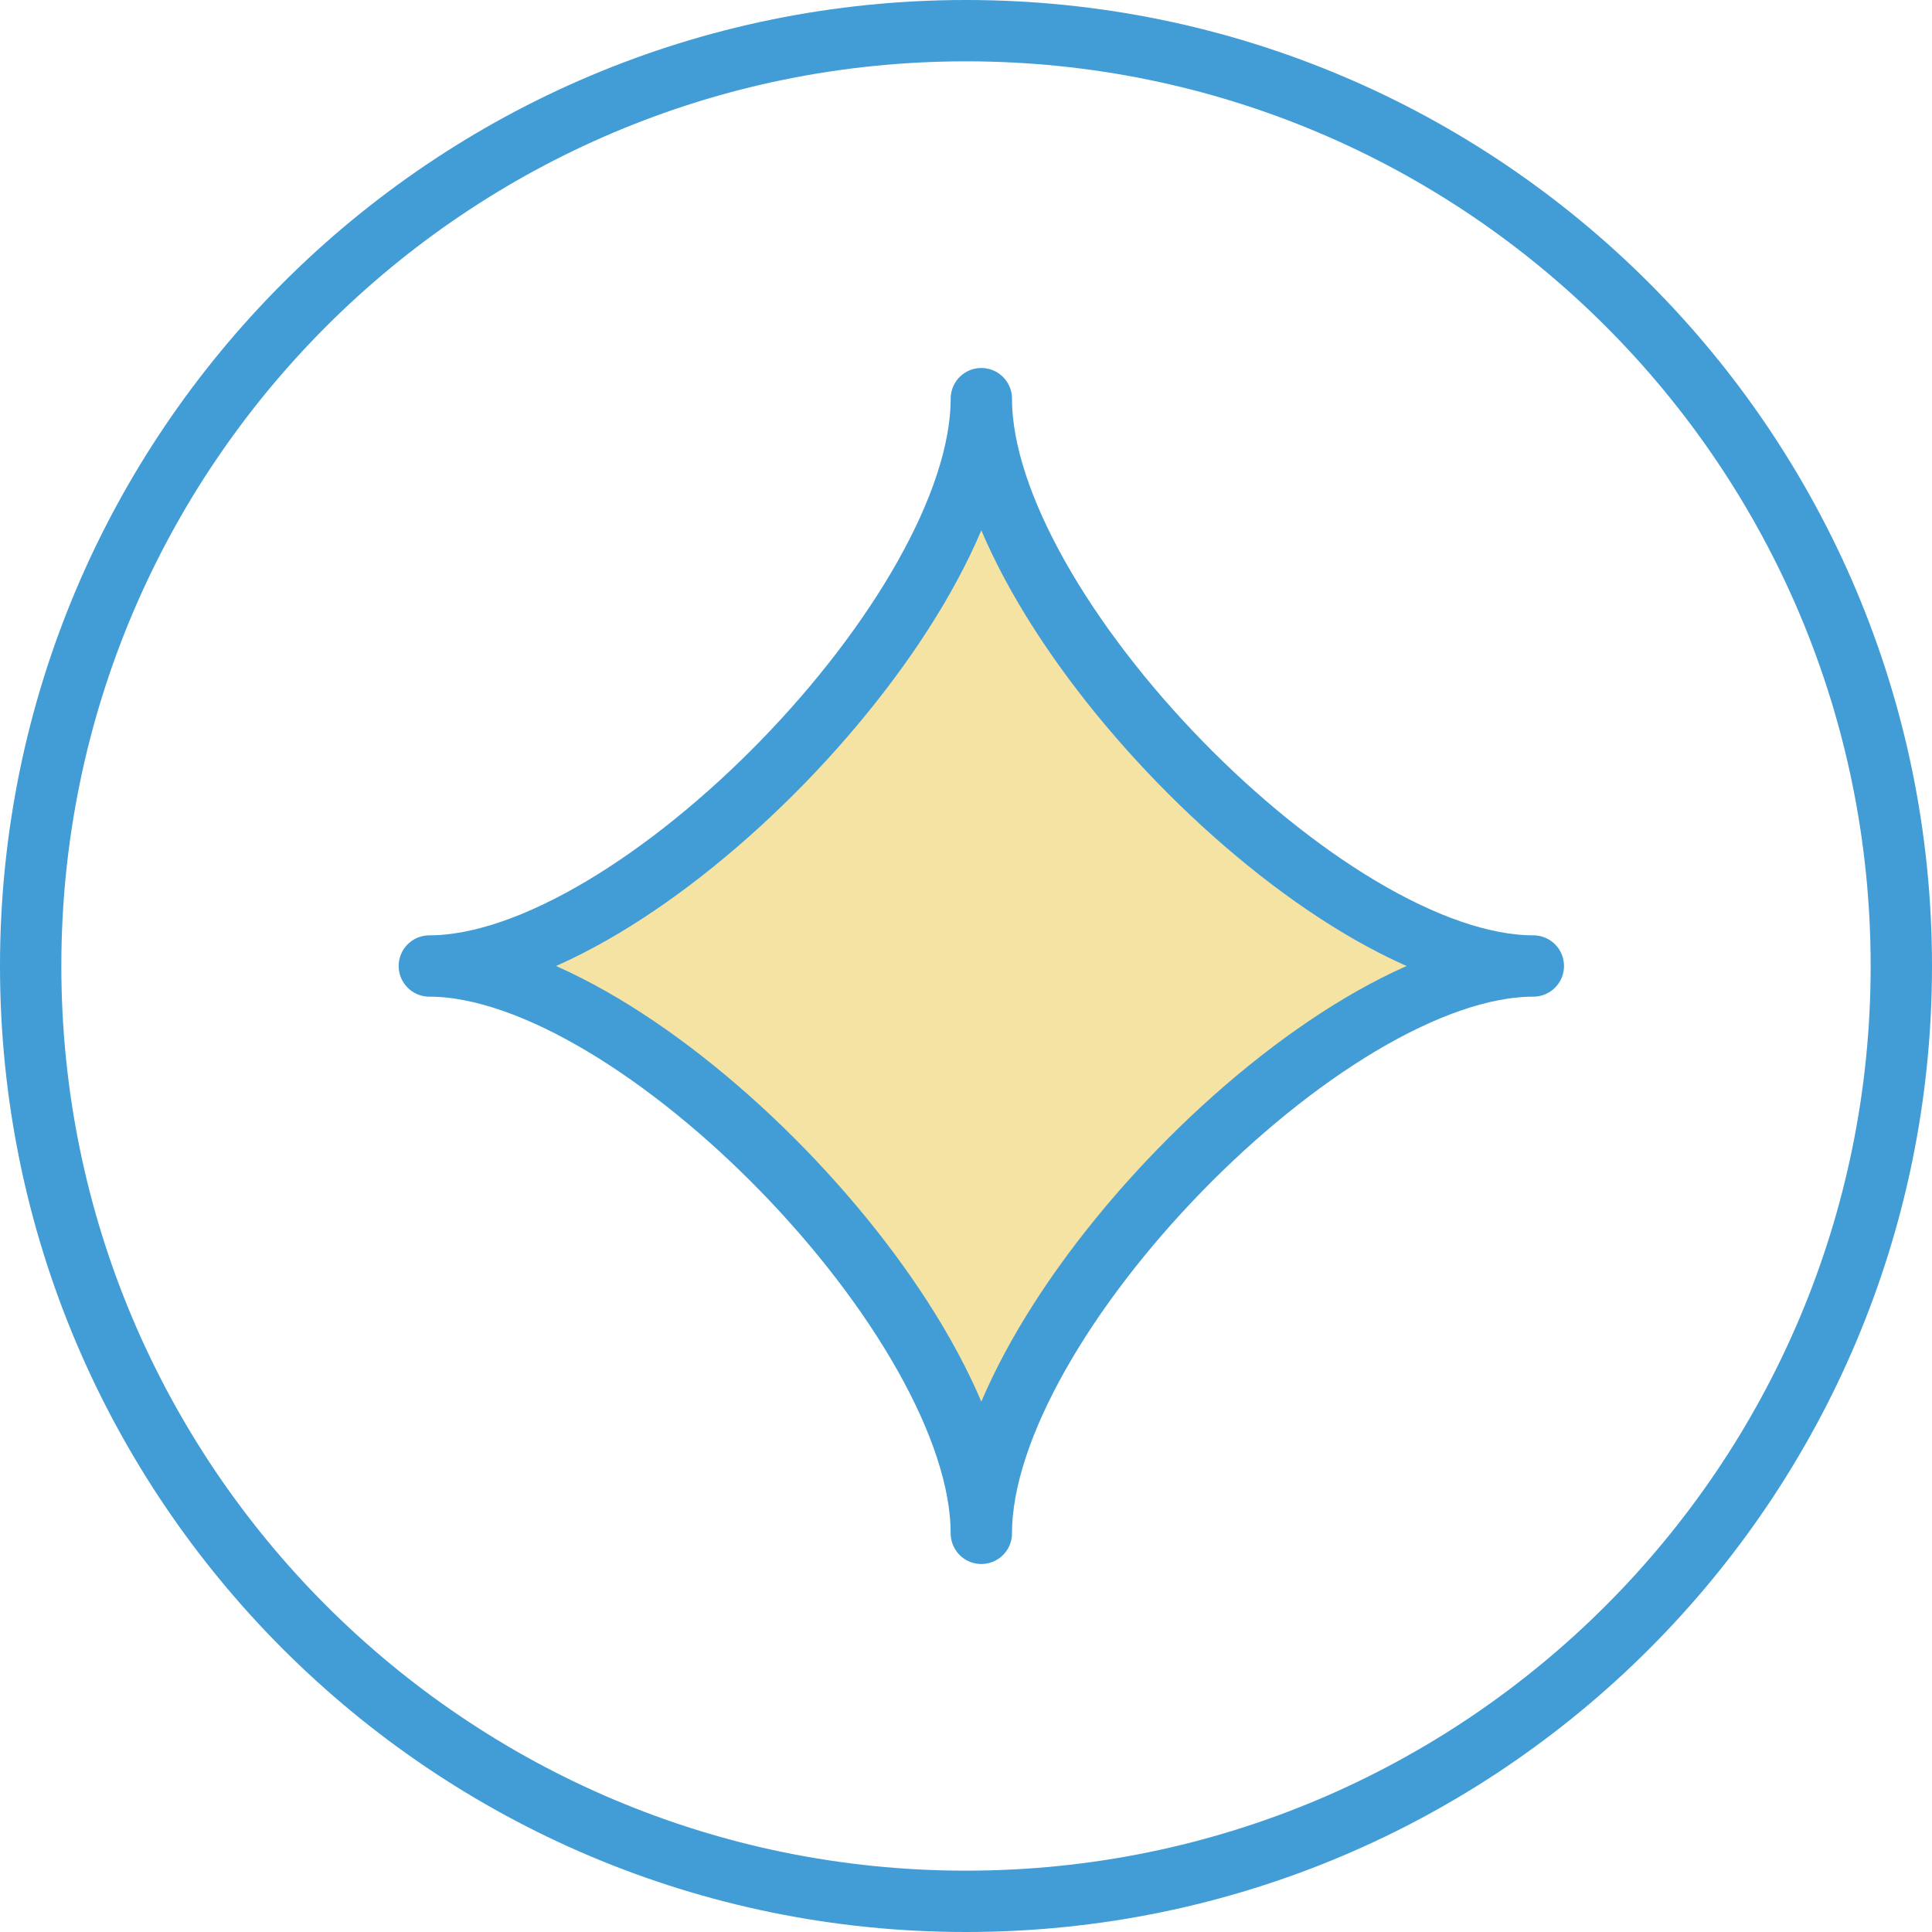 <svg xmlns="http://www.w3.org/2000/svg" fill="none" viewBox="0 0 63 63" height="63" width="63">
<path stroke-miterlimit="10" stroke-width="2" stroke="#429CD6" d="M31.5 62C48.345 62 62 48.345 62 31.5C62 14.655 48.345 1 31.5 1C14.655 1 1 14.655 1 31.5C1 48.345 14.655 62 31.5 62Z"></path>
<path stroke-linejoin="round" stroke-width="2" stroke="#429CD6" fill="#F5E3A3" d="M50 31.5C43.268 31.5 32 43.081 32 50C32 43.081 20.732 31.5 14 31.5C20.732 31.5 32 19.919 32 13C32 19.919 43.268 31.5 50 31.5Z"></path>
</svg>
